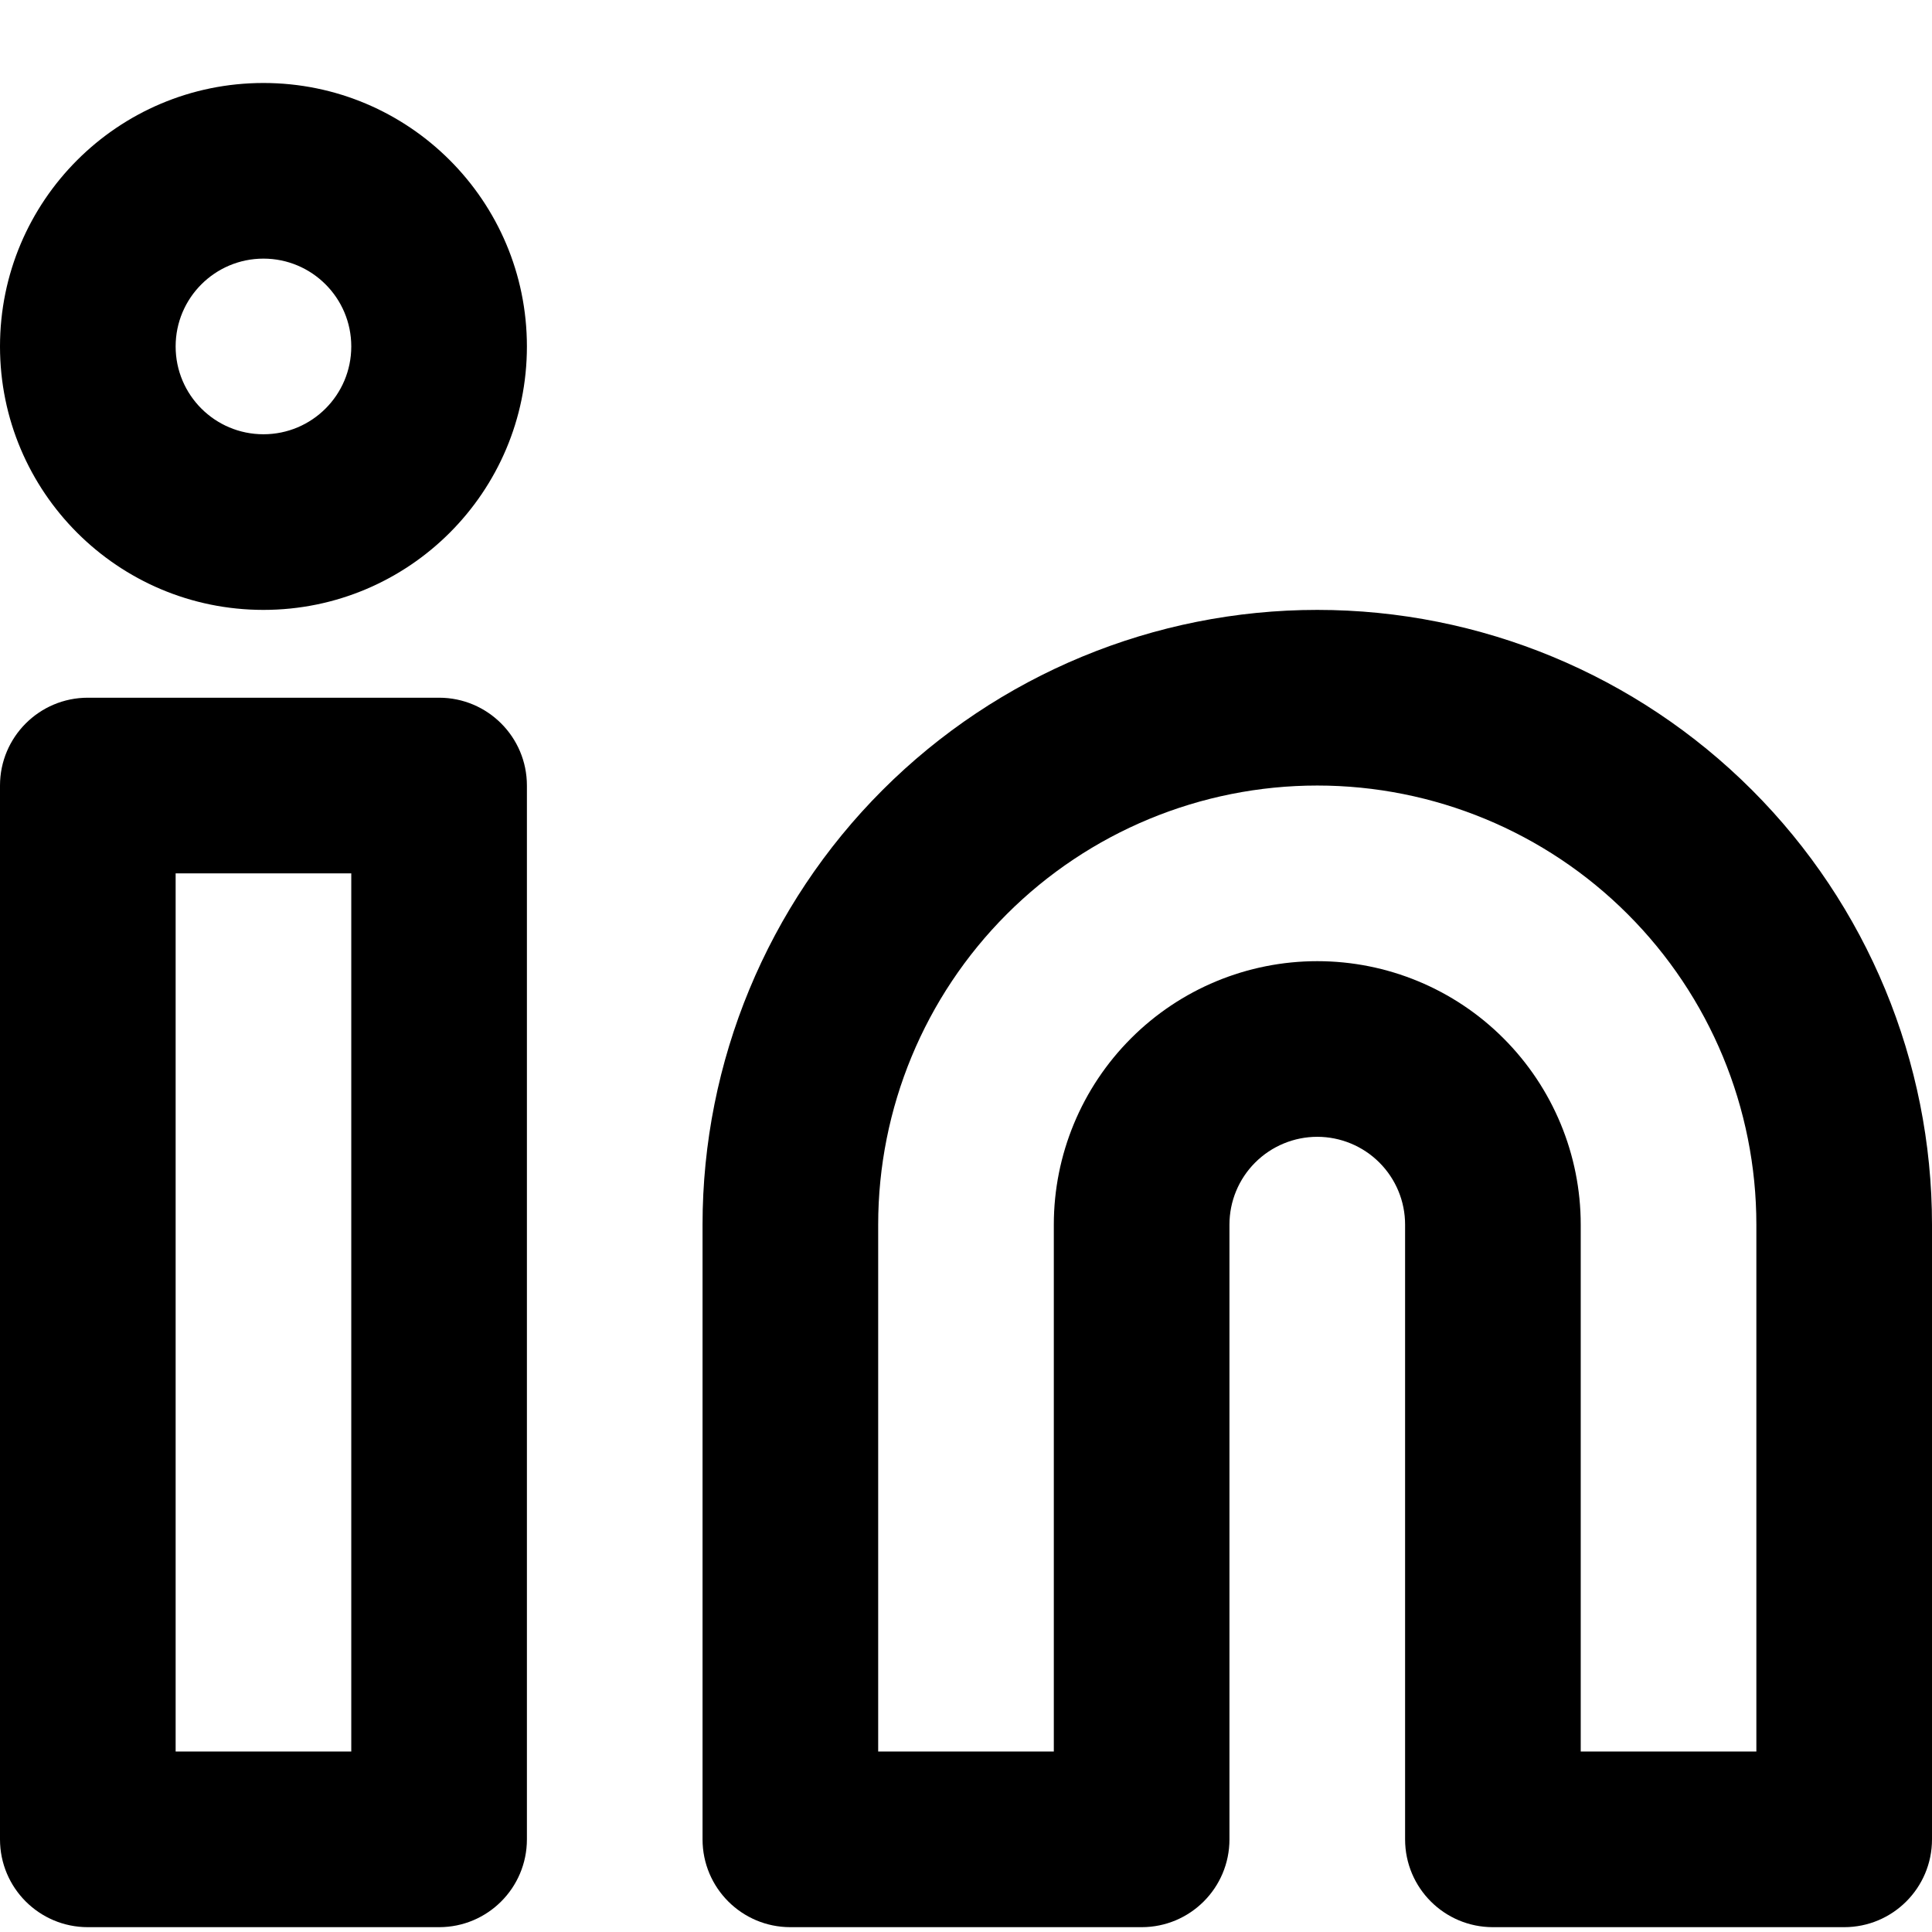 <svg width="22" height="22" viewBox="0 0 22 22" fill="none" xmlns="http://www.w3.org/2000/svg">
<path fill-rule="evenodd" clip-rule="evenodd" d="M3 0.945C1.343 0.945 0 2.288 0 3.945C0 5.602 1.343 6.945 3 6.945C4.657 6.945 6 5.602 6 3.945C6 2.288 4.657 0.945 3 0.945ZM2 3.945C2 3.393 2.448 2.945 3 2.945C3.552 2.945 4 3.393 4 3.945C4 4.498 3.552 4.945 3 4.945C2.448 4.945 2 4.498 2 3.945Z" fill="black"/>
<path fill-rule="evenodd" clip-rule="evenodd" d="M15 6.945C13.143 6.945 11.363 7.683 10.05 8.996C8.738 10.308 8 12.089 8 13.945V20.945C8 21.498 8.448 21.945 9 21.945H13C13.552 21.945 14 21.498 14 20.945V13.945C14 13.68 14.105 13.426 14.293 13.238C14.48 13.051 14.735 12.945 15 12.945C15.265 12.945 15.52 13.051 15.707 13.238C15.895 13.426 16 13.68 16 13.945V20.945C16 21.498 16.448 21.945 17 21.945H21C21.552 21.945 22 21.498 22 20.945V13.945C22 12.089 21.262 10.308 19.95 8.996C18.637 7.683 16.857 6.945 15 6.945ZM15 8.945C13.674 8.945 12.402 9.472 11.464 10.41C10.527 11.348 10 12.619 10 13.945V19.945H12V13.945C12 13.15 12.316 12.387 12.879 11.824C13.441 11.261 14.204 10.945 15 10.945C15.796 10.945 16.559 11.261 17.121 11.824C17.684 12.387 18 13.15 18 13.945V19.945H20V13.945C20 12.619 19.473 11.348 18.535 10.41C17.598 9.472 16.326 8.945 15 8.945Z" fill="black"/>
<path fill-rule="evenodd" clip-rule="evenodd" d="M0 8.945C0 8.393 0.448 7.945 1 7.945H5C5.552 7.945 6 8.393 6 8.945V20.945C6 21.498 5.552 21.945 5 21.945H1C0.448 21.945 0 21.498 0 20.945V8.945ZM2 9.945V19.945H4V9.945H2Z" fill="black"/>
</svg>
